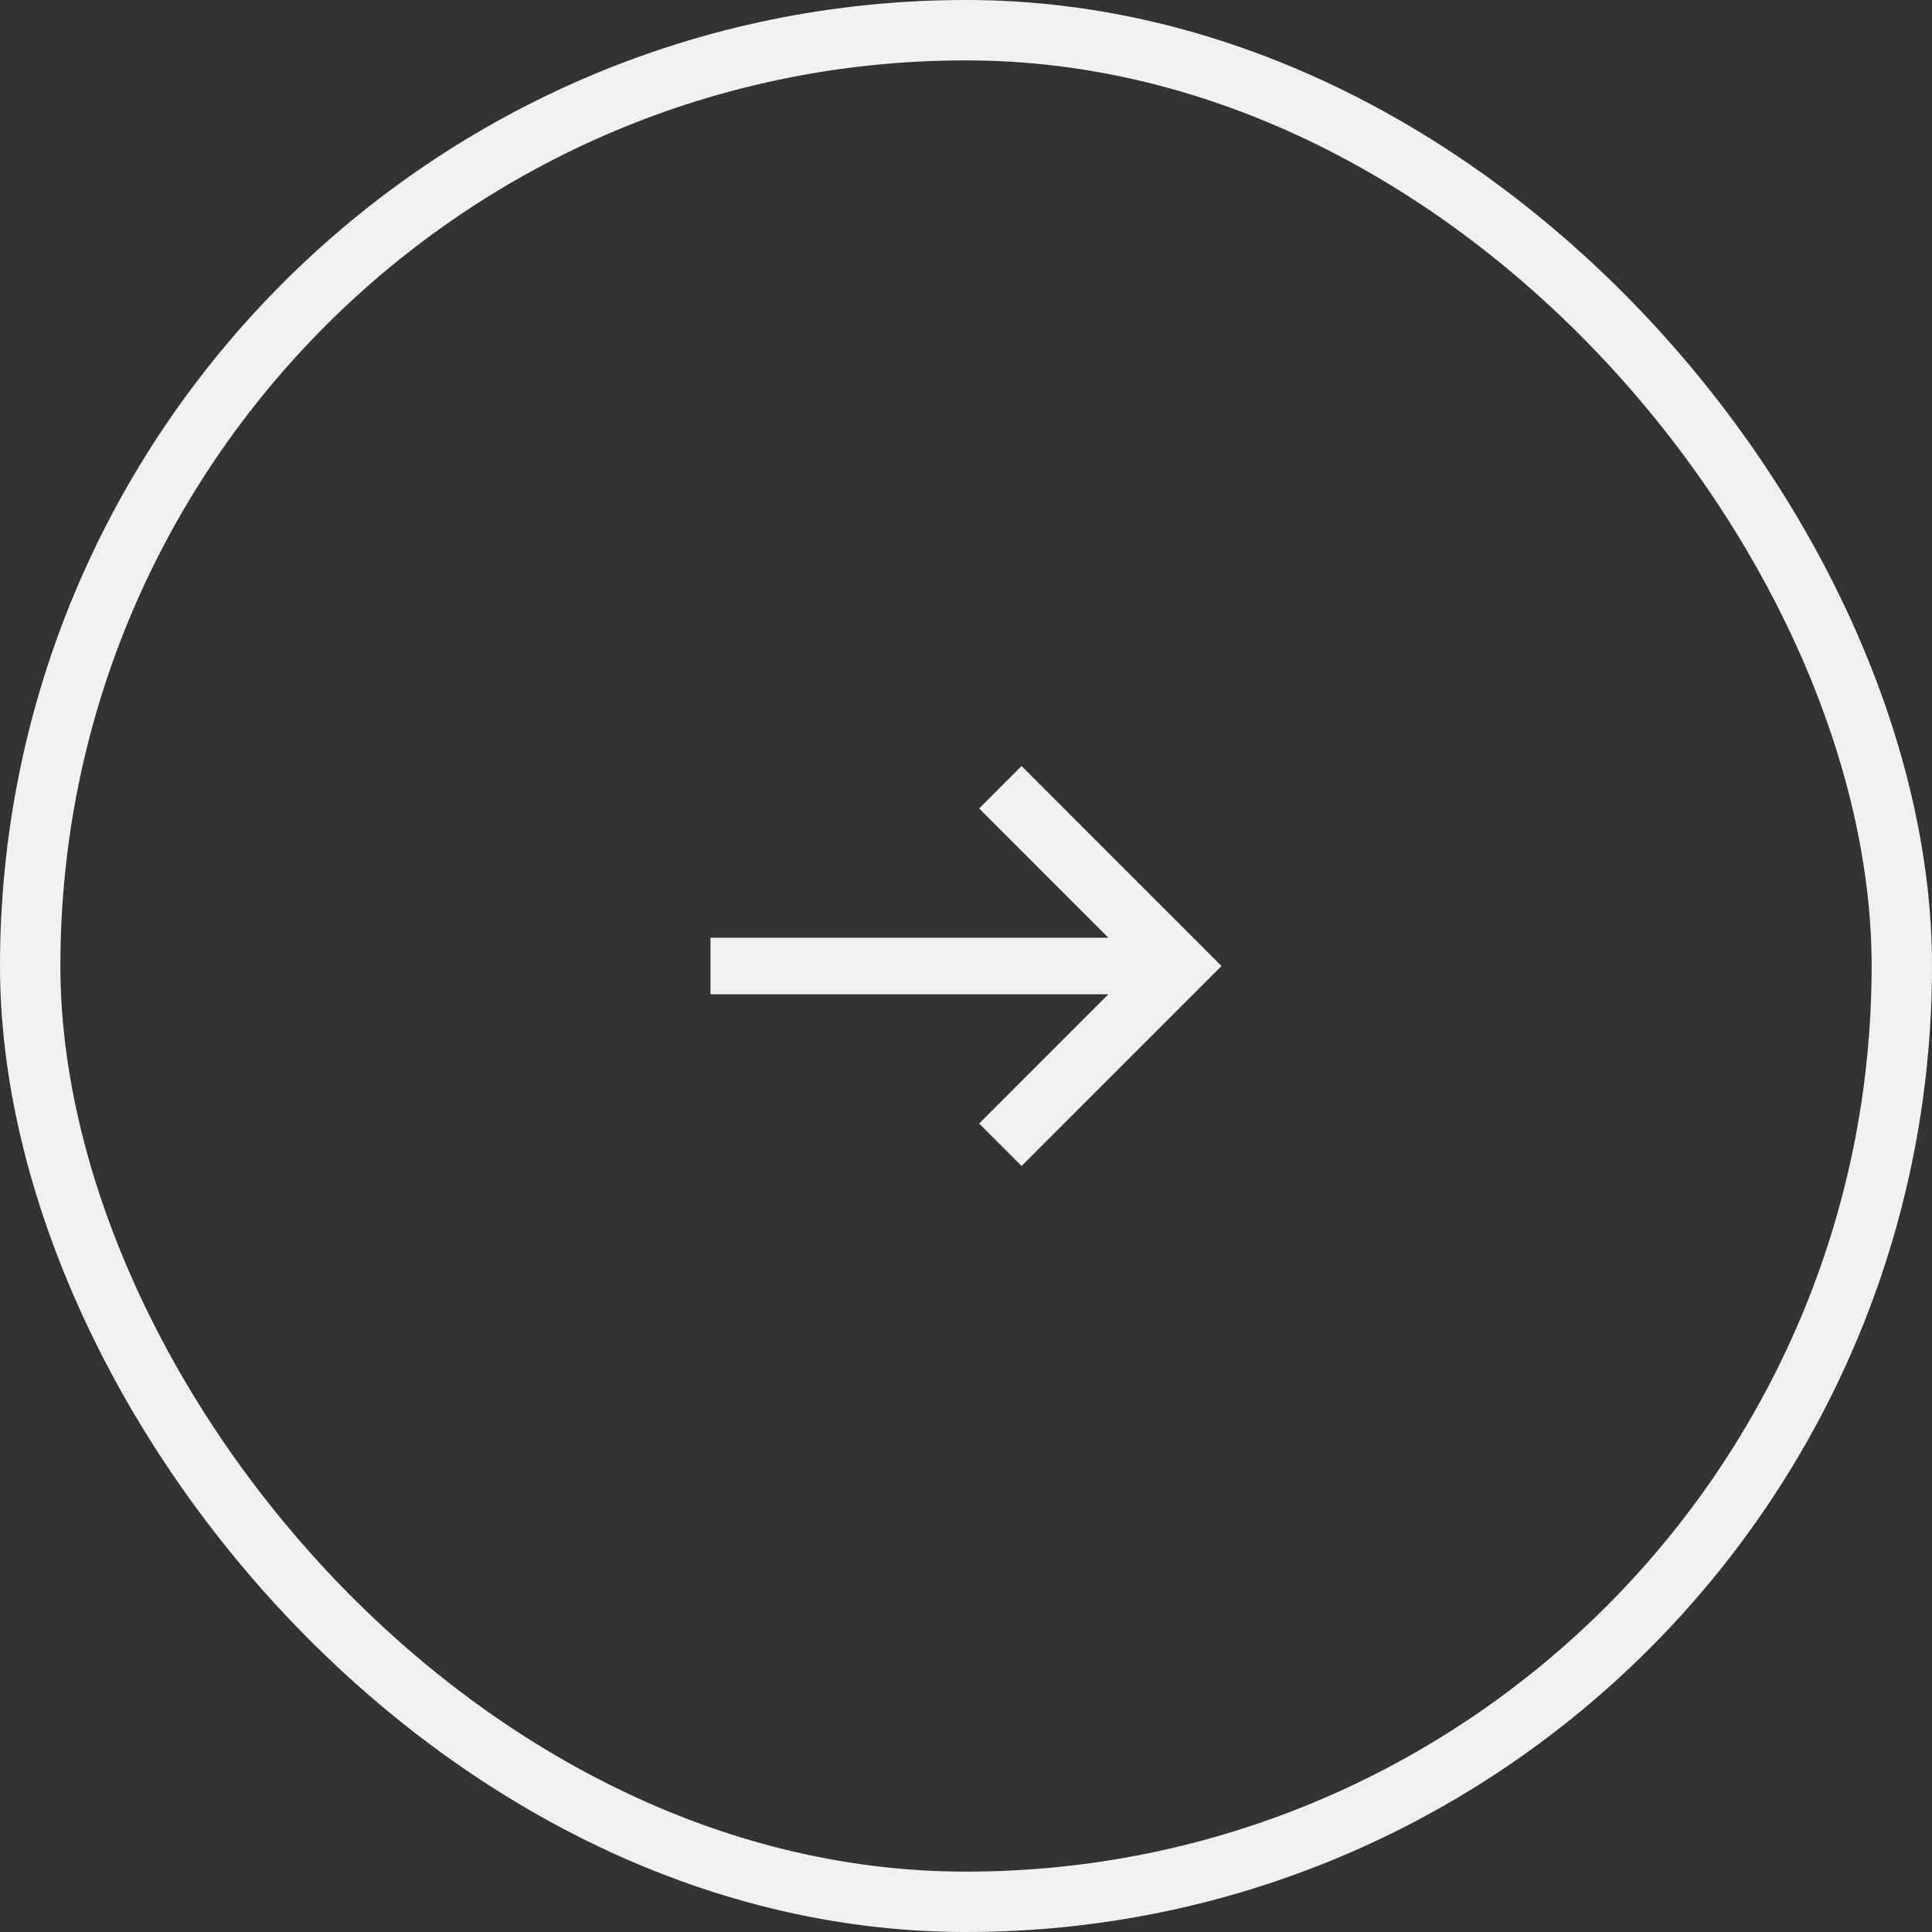 <svg xmlns="http://www.w3.org/2000/svg" width="48" height="48" fill="none"><rect width="100%" height="100%" fill="#333333" stroke="none"/><rect width="46.5" height="46.5" x=".75" y=".75" stroke="#F1F1F1" stroke-width="1.5" rx="23.25"/><path fill="#F1F1F1" d="m25.38 19.032-1.053 1.054 3.21 3.211h-9.885v1.405h9.886l-3.211 3.212 1.054 1.054L30.348 24l-4.967-4.968Z"/></svg>